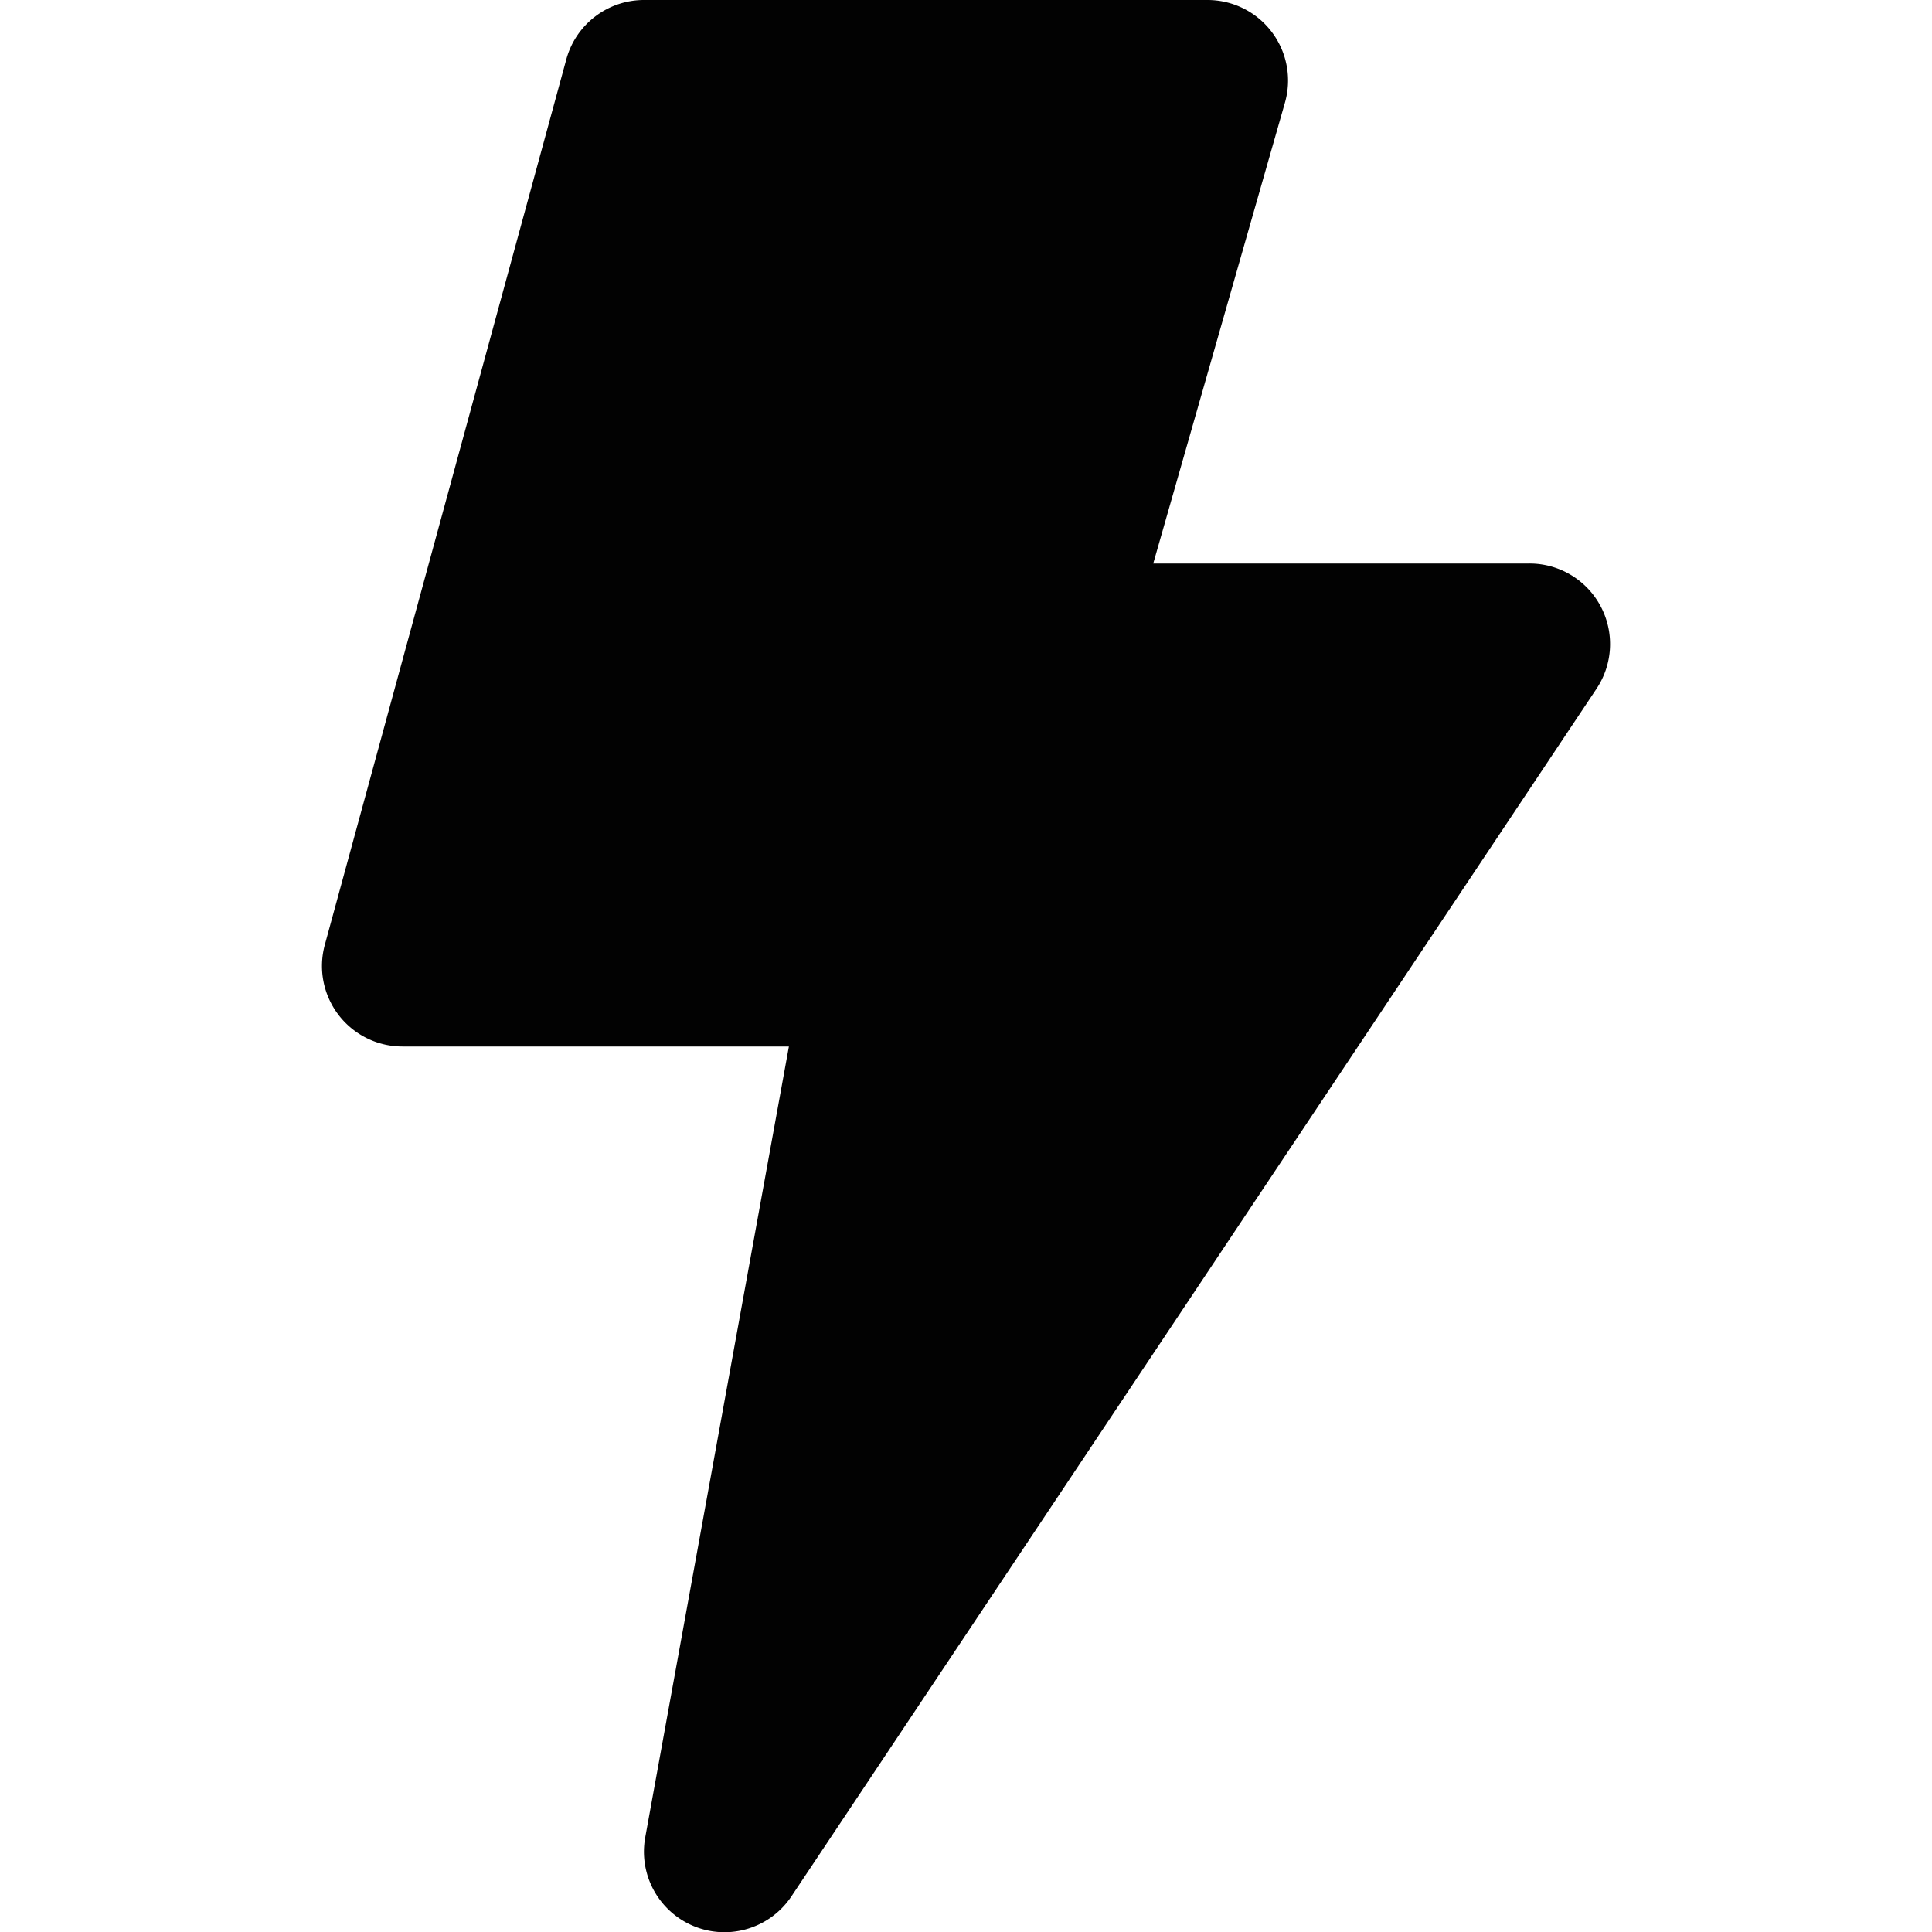<svg xmlns="http://www.w3.org/2000/svg" xmlns:xlink="http://www.w3.org/1999/xlink" width="24" height="24" viewBox="0 0 24 24"><defs><clipPath id="b"><rect width="24" height="24"/></clipPath></defs><g id="a" clip-path="url(#b)"><rect width="24" height="24" fill="rgba(255,255,255,0)"/><path d="M19.882,7.528A1,1,0,0,0,19,7H14.326l1.636-5.725A1,1,0,0,0,15,0H8a1,1,0,0,0-.965.737l-3,11A1,1,0,0,0,5,13H9.8L8.016,22.821a1,1,0,0,0,1.817.734l10-15A1,1,0,0,0,19.882,7.528Z" fill="#020202"/></g></svg>